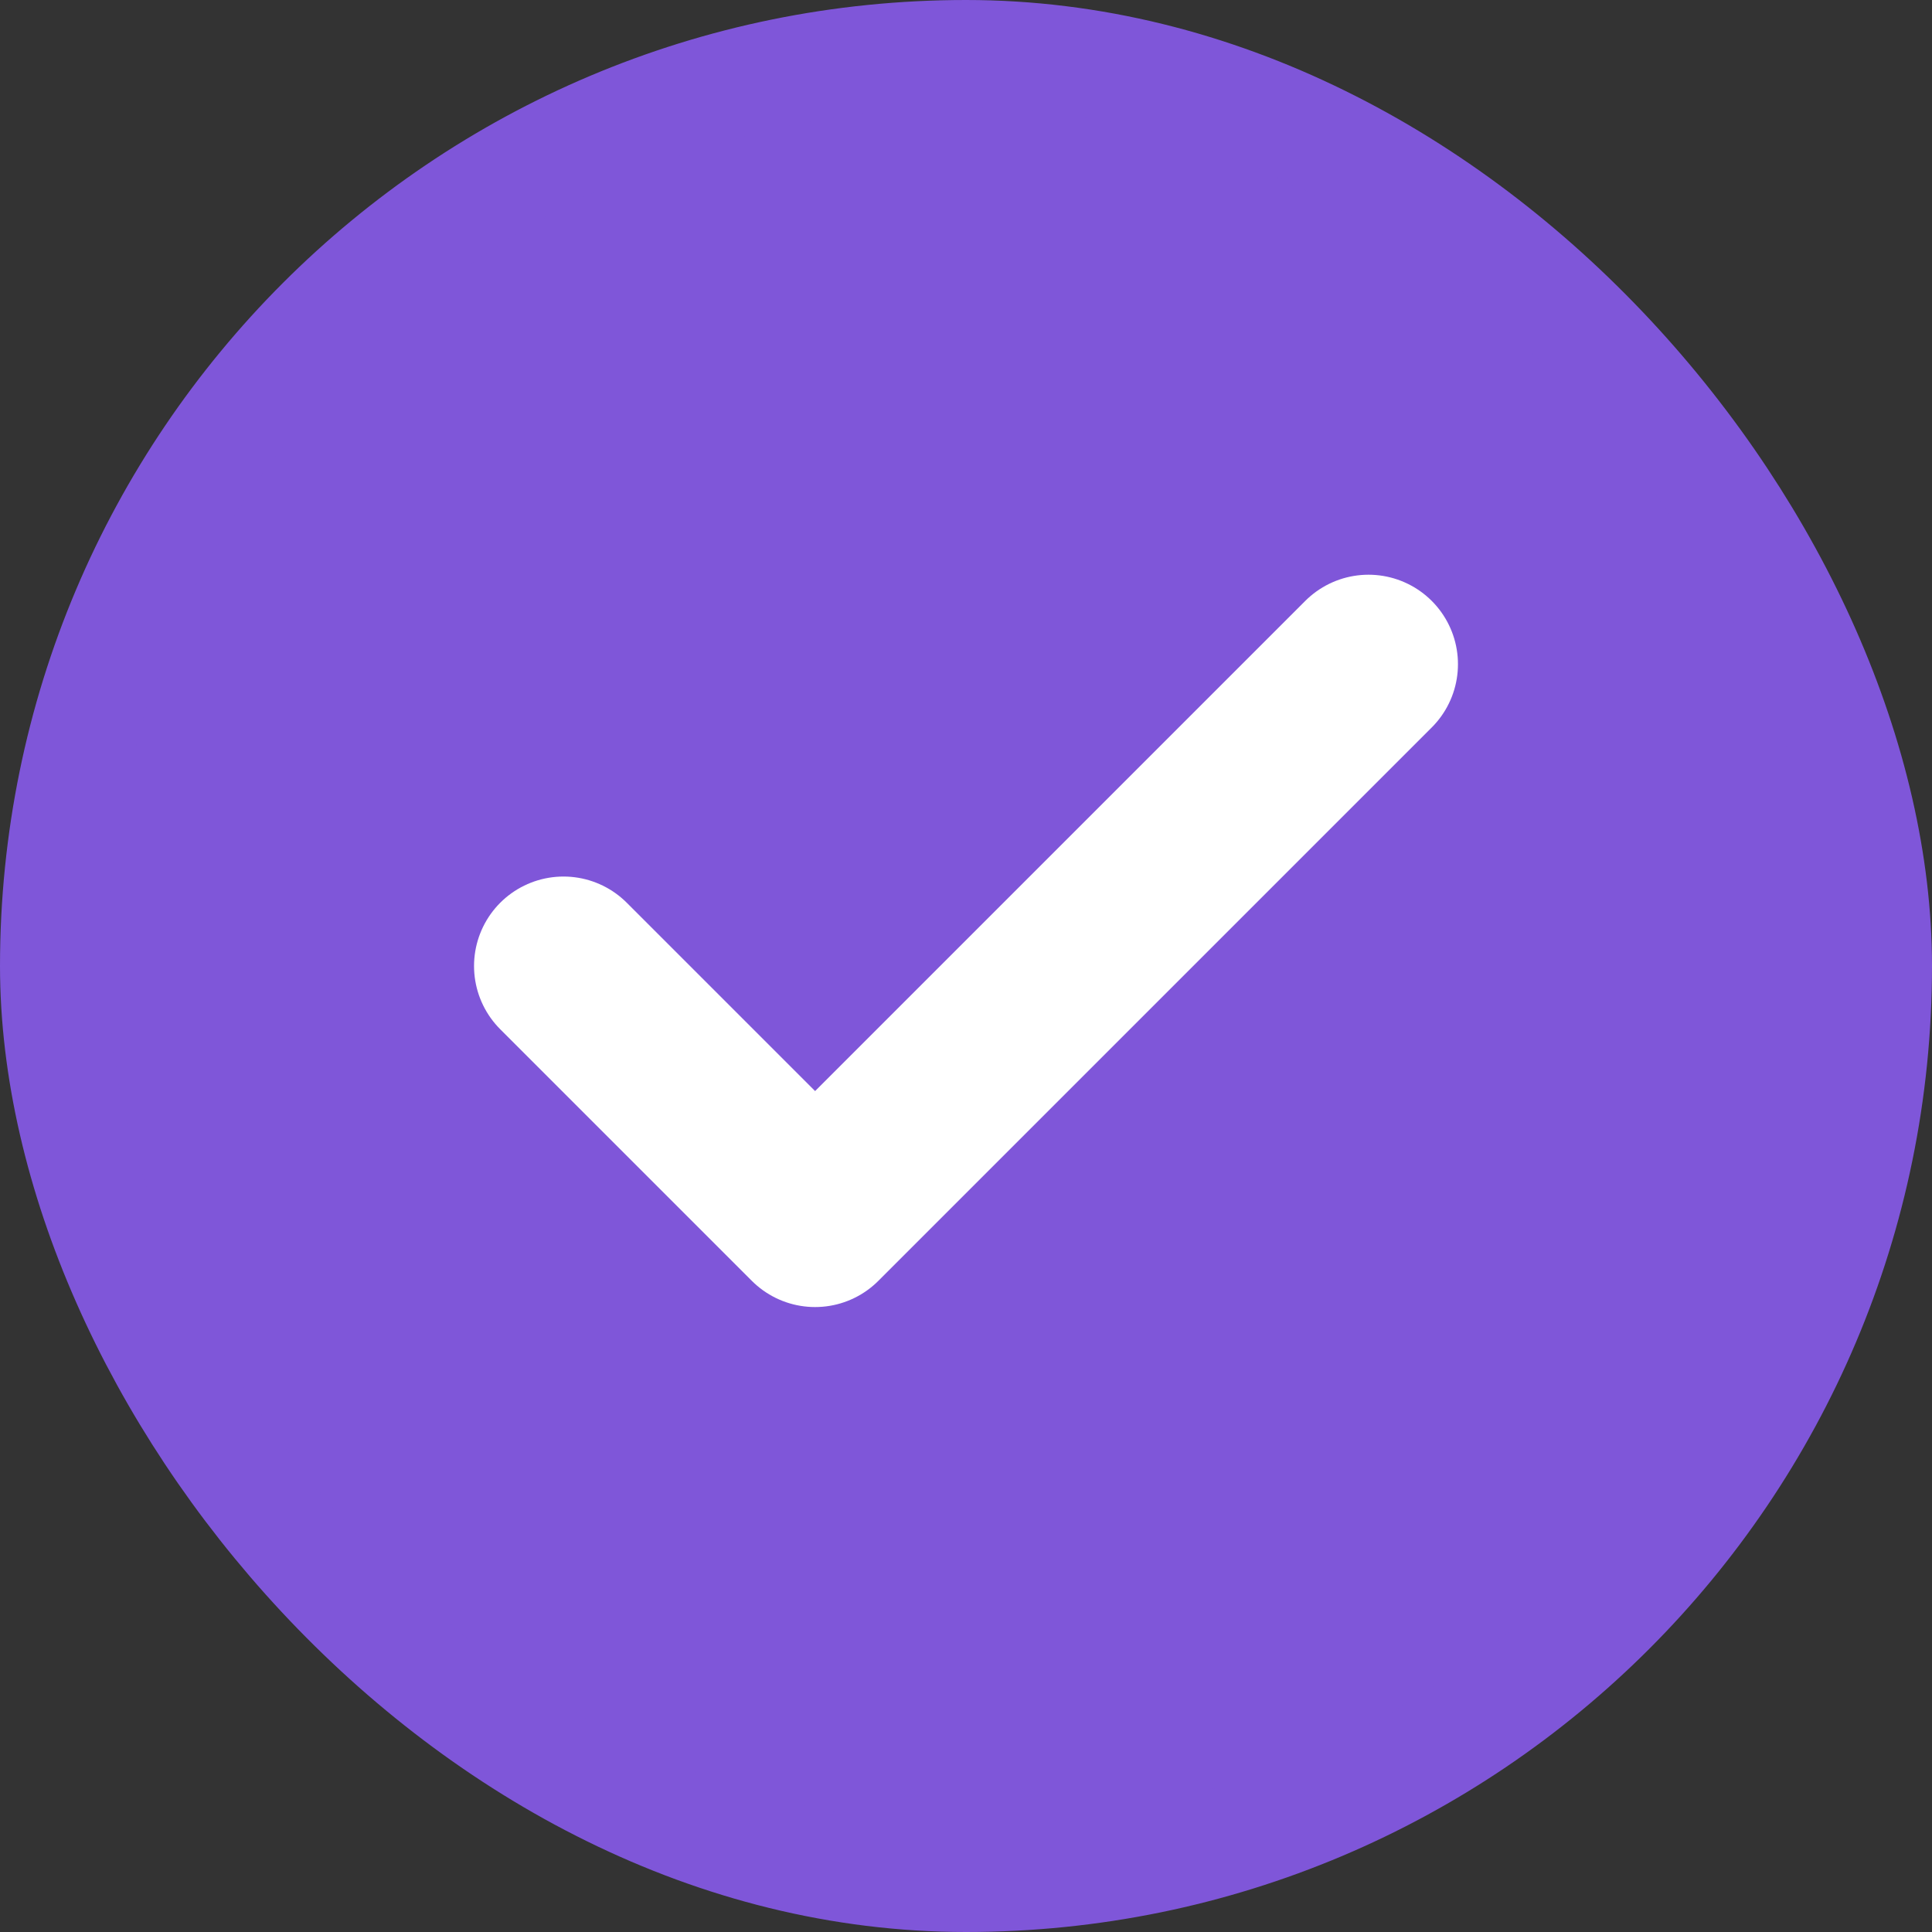 <svg width="18" height="18" viewBox="0 0 18 18" fill="none" xmlns="http://www.w3.org/2000/svg">
<rect x="0" y="0" width="18" height="18" fill="#333333" stroke="none"/>
<rect x="0.5" y="0.5" width="17" height="17" rx="8.5" fill="#7F56D9"/>
<rect x="0.5" y="0.5" width="17" height="17" rx="8.5" stroke="#7F56D9"/>
<path d="M12.75 6.188L7.594 11.344L5.25 9" stroke="white" stroke-width="1.667" stroke-linecap="round" stroke-linejoin="round"/>
</svg>

